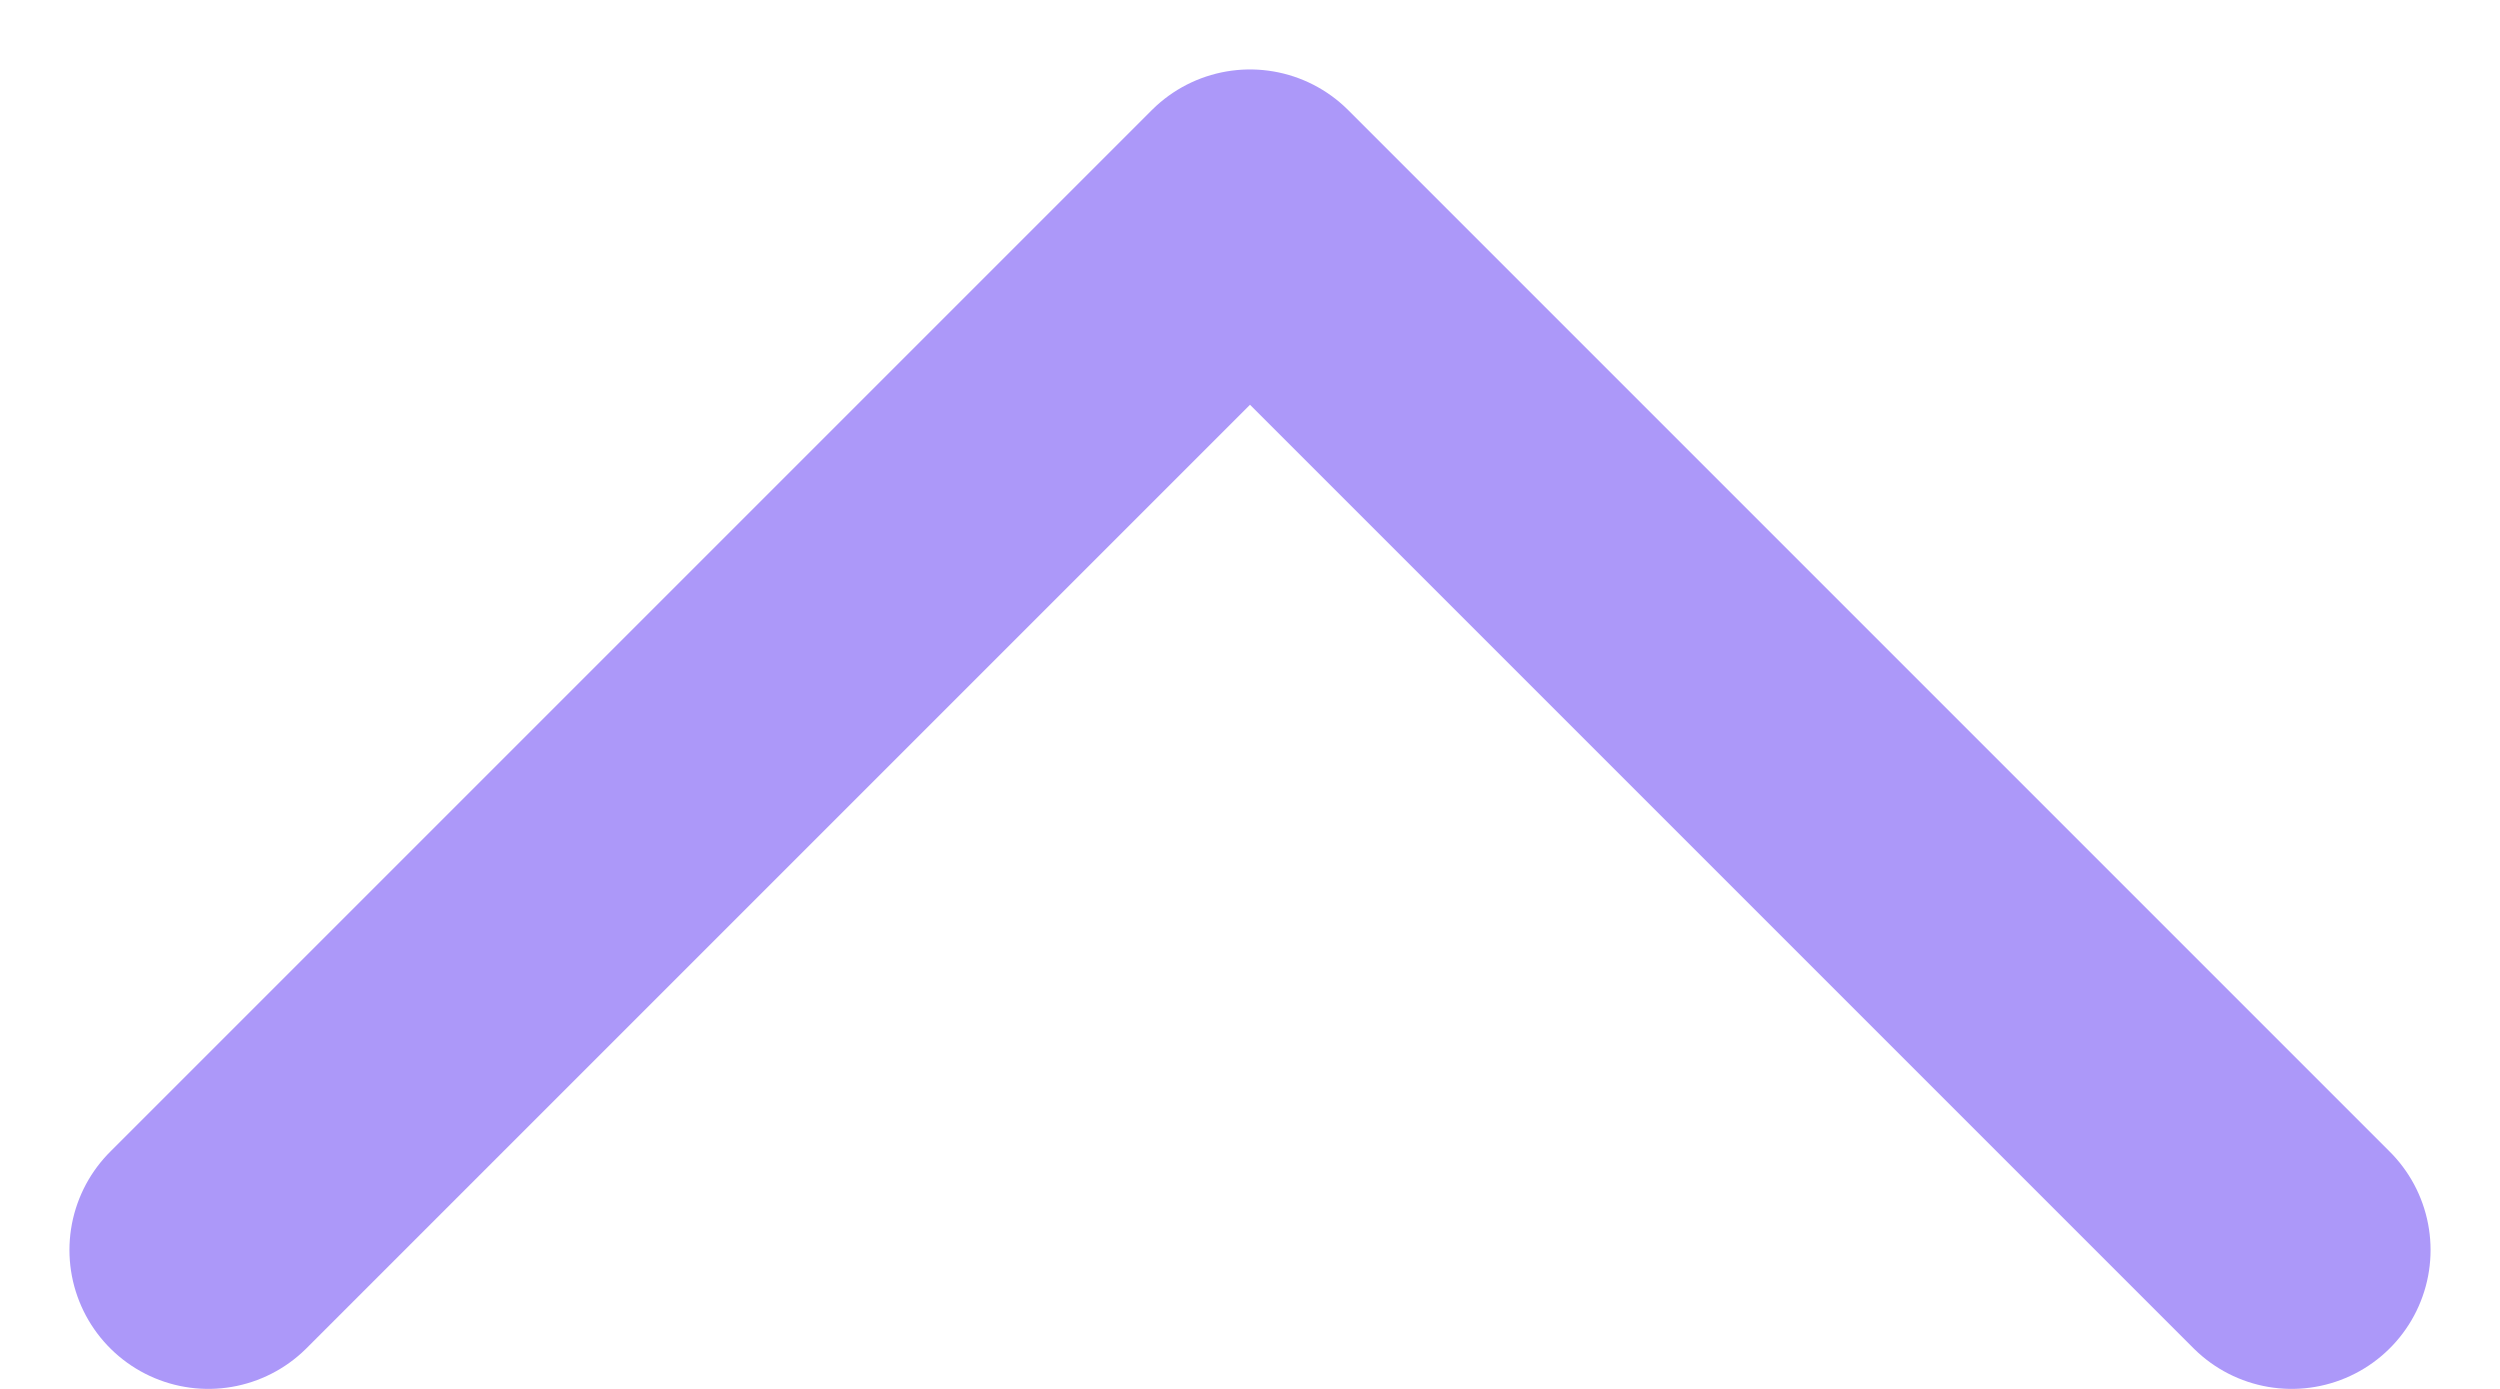 <svg width="18" height="10" viewBox="0 0 18 10" fill="none" xmlns="http://www.w3.org/2000/svg">
<path d="M1.5 9L9 1.5L16.5 9" stroke="#AC98F9" stroke-width="2" stroke-linecap="round" stroke-linejoin="round"/>
</svg>
